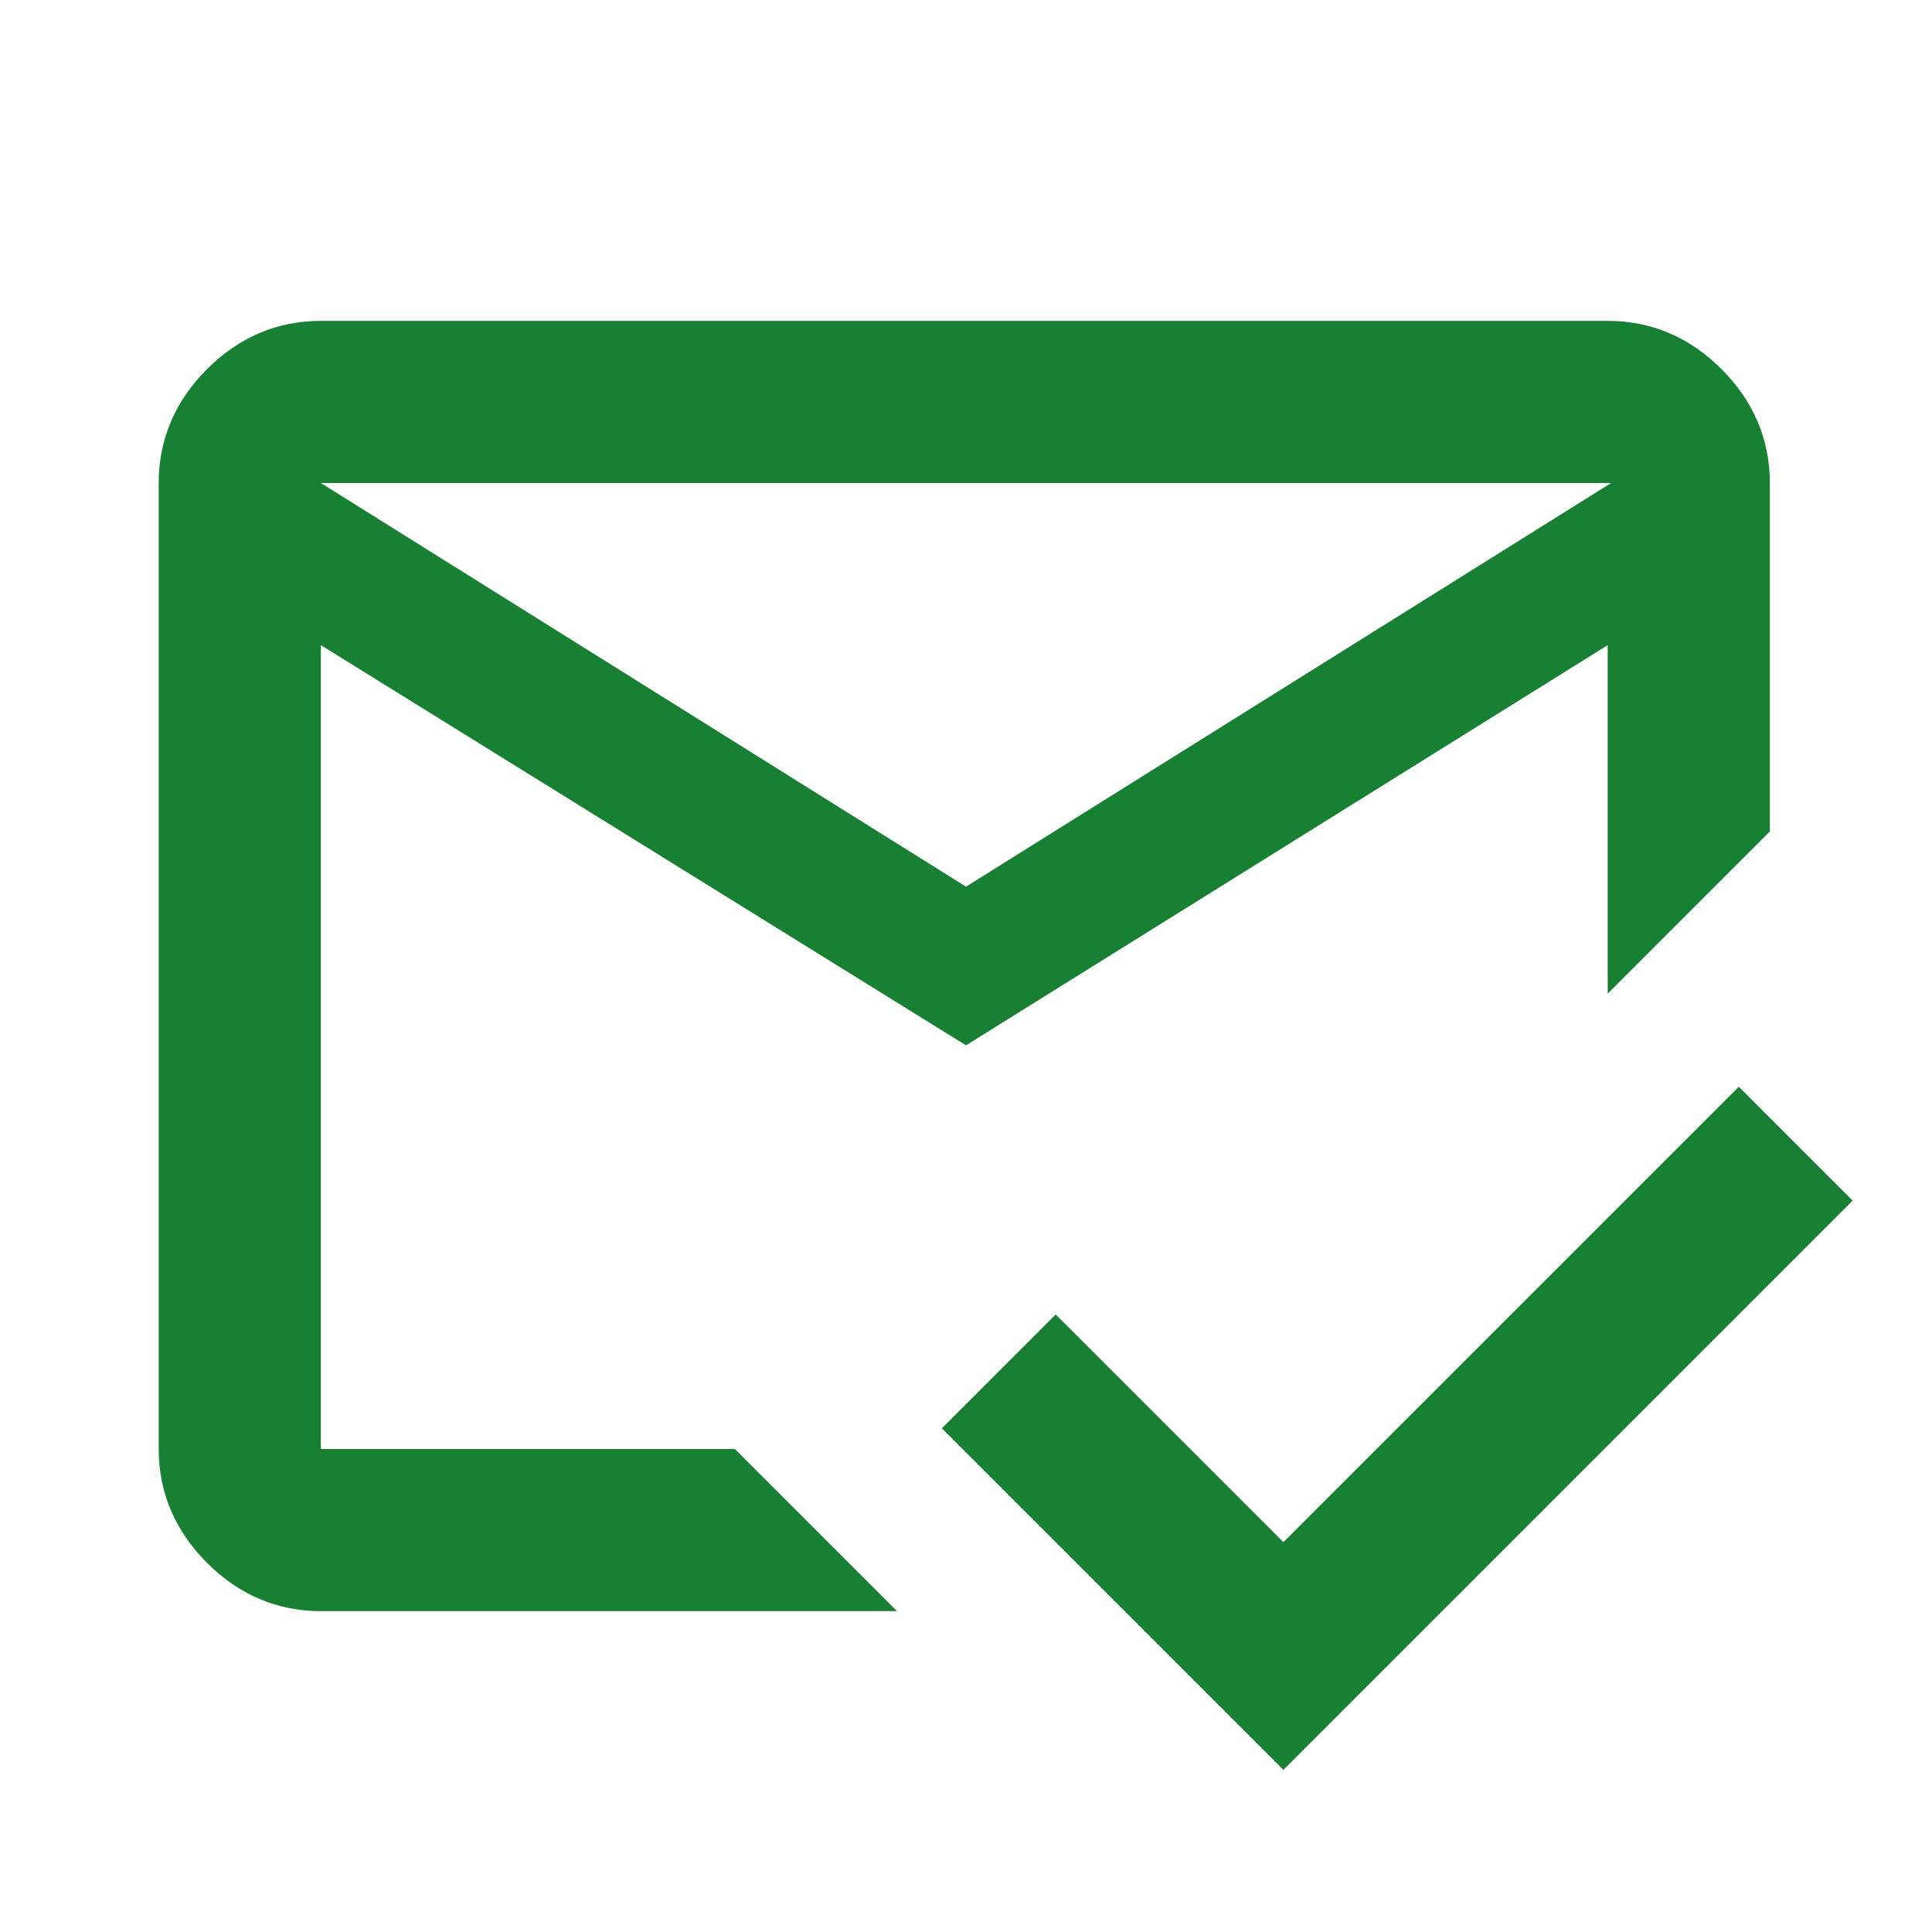<?xml version="1.0" encoding="UTF-8"?> <svg xmlns="http://www.w3.org/2000/svg" xmlns:xlink="http://www.w3.org/1999/xlink" version="1.1" id="Layer_1" x="0px" y="0px" viewBox="0 0 56 56" style="enable-background:new 0 0 56 56;" xml:space="preserve"> <style type="text/css"> .st0{fill:#188032;} </style> <g> <path class="st0" d="M37.2,51.3l-9.9-9.9l3.3-3.3l6.6,6.6l13.2-13.2l3.3,3.3L37.2,51.3z M28,25.7L46.7,14H9.3L28,25.7z M28,30.3 L9.3,18.7V42h12l4.7,4.7H9.3c-1.3,0-2.4-0.5-3.3-1.4c-0.9-0.9-1.4-2-1.4-3.3V14c0-1.3,0.5-2.4,1.4-3.3c0.9-0.9,2-1.4,3.3-1.4h37.3 c1.3,0,2.4,0.5,3.3,1.4c0.9,0.9,1.4,2,1.4,3.3v10.1l-4.7,4.7V18.7L28,30.3z"></path> </g> </svg> 